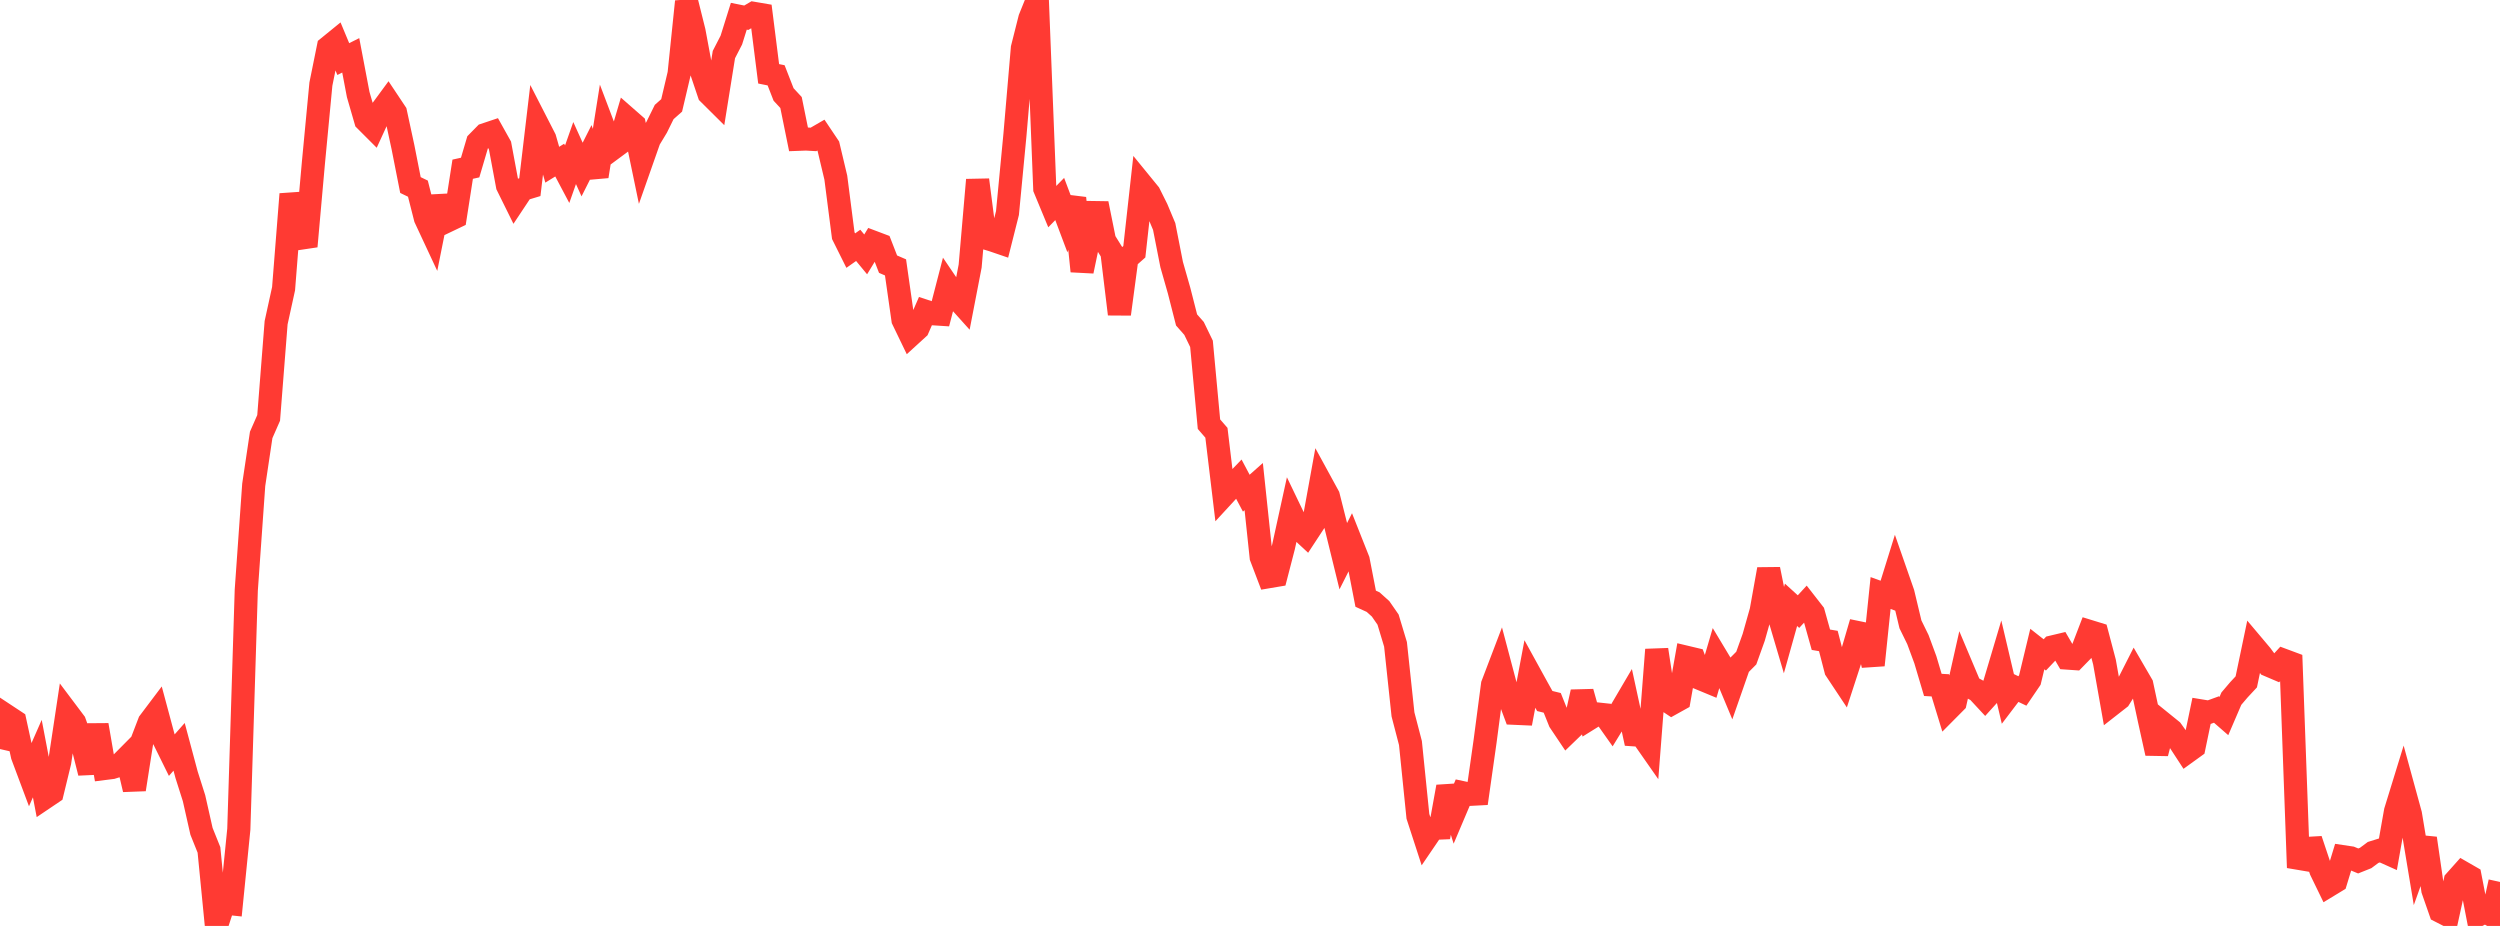 <?xml version="1.0" standalone="no"?>
<!DOCTYPE svg PUBLIC "-//W3C//DTD SVG 1.1//EN" "http://www.w3.org/Graphics/SVG/1.1/DTD/svg11.dtd">

<svg width="135" height="50" viewBox="0 0 135 50" preserveAspectRatio="none" 
  xmlns="http://www.w3.org/2000/svg"
  xmlns:xlink="http://www.w3.org/1999/xlink">


<polyline points="0.0, 40.449 0.403, 38.686 0.806, 38.952 1.209, 40.804 1.612, 41.881 2.015, 40.965 2.418, 43.076 2.821, 42.804 3.224, 41.149 3.627, 38.473 4.03, 39.009 4.433, 40.133 4.836, 41.733 5.239, 39.152 5.642, 41.497 6.045, 41.446 6.448, 41.32 6.851, 40.913 7.254, 42.63 7.657, 40.054 8.06, 39.003 8.463, 38.468 8.866, 39.969 9.269, 40.786 9.672, 40.329 10.075, 41.835 10.478, 43.104 10.881, 44.891 11.284, 45.894 11.687, 50.0 12.09, 48.76 12.493, 48.803 12.896, 44.777 13.299, 31.867 13.701, 26.181 14.104, 23.485 14.507, 22.567 14.91, 17.426 15.313, 15.587 15.716, 10.483 16.119, 12.305 16.522, 13.301 16.925, 8.784 17.328, 4.542 17.731, 2.551 18.134, 2.223 18.537, 3.19 18.94, 2.988 19.343, 5.106 19.746, 6.499 20.149, 6.902 20.552, 6.024 20.955, 5.476 21.358, 6.081 21.761, 7.949 22.164, 9.992 22.567, 10.187 22.97, 11.776 23.373, 12.639 23.776, 10.626 24.179, 11.917 24.582, 11.724 24.985, 9.137 25.388, 9.048 25.791, 7.683 26.194, 7.273 26.597, 7.138 27.0, 7.86 27.403, 10.021 27.806, 10.836 28.209, 10.229 28.612, 10.107 29.015, 6.7 29.418, 7.486 29.821, 8.895 30.224, 8.645 30.627, 9.407 31.03, 8.265 31.433, 9.155 31.836, 8.356 32.239, 9.521 32.642, 6.988 33.045, 8.052 33.448, 7.754 33.851, 6.385 34.254, 6.738 34.657, 8.681 35.06, 7.534 35.463, 6.867 35.866, 6.049 36.269, 5.692 36.672, 3.982 37.075, 0.083 37.478, 1.698 37.881, 3.861 38.284, 5.058 38.687, 5.458 39.09, 2.947 39.493, 2.164 39.896, 0.877 40.299, 0.958 40.701, 0.722 41.104, 0.791 41.507, 3.986 41.91, 4.067 42.313, 5.101 42.716, 5.536 43.119, 7.521 43.522, 7.506 43.925, 7.529 44.328, 7.296 44.731, 7.896 45.134, 9.592 45.537, 12.724 45.94, 13.533 46.343, 13.249 46.746, 13.737 47.149, 13.076 47.552, 13.228 47.955, 14.265 48.358, 14.439 48.761, 17.265 49.164, 18.1 49.567, 17.732 49.97, 16.808 50.373, 16.941 50.776, 16.967 51.179, 15.41 51.582, 16.005 51.985, 16.453 52.388, 14.368 52.791, 9.714 53.194, 12.844 53.597, 12.965 54.0, 13.103 54.403, 11.505 54.806, 7.291 55.209, 2.597 55.612, 1 56.015, 0.0 56.418, 10.187 56.821, 11.159 57.224, 10.746 57.627, 11.817 58.03, 10.699 58.433, 14.643 58.836, 12.716 59.239, 10.99 59.642, 12.985 60.045, 13.634 60.448, 16.961 60.851, 13.952 61.254, 13.595 61.657, 9.968 62.06, 10.462 62.463, 11.271 62.866, 12.233 63.269, 14.285 63.672, 15.698 64.075, 17.277 64.478, 17.734 64.881, 18.567 65.284, 22.905 65.687, 23.37 66.09, 26.728 66.493, 26.291 66.896, 25.871 67.299, 26.632 67.701, 26.275 68.104, 30.082 68.507, 31.14 68.91, 31.072 69.313, 29.516 69.716, 27.677 70.119, 28.515 70.522, 28.889 70.925, 28.275 71.328, 26.054 71.731, 26.792 72.134, 28.391 72.537, 30.034 72.94, 29.236 73.343, 30.252 73.746, 32.33 74.149, 32.514 74.552, 32.877 74.955, 33.458 75.358, 34.795 75.761, 38.577 76.164, 40.125 76.567, 44.082 76.97, 45.322 77.373, 44.73 77.776, 44.713 78.179, 42.485 78.582, 43.757 78.985, 42.807 79.388, 42.893 79.791, 42.872 80.194, 40.034 80.597, 36.973 81.0, 35.915 81.403, 37.437 81.806, 38.517 82.209, 38.535 82.612, 36.399 83.015, 37.132 83.418, 37.855 83.821, 37.954 84.224, 38.96 84.627, 39.561 85.03, 39.172 85.433, 37.368 85.836, 38.804 86.239, 38.553 86.642, 38.597 87.045, 39.167 87.448, 38.509 87.851, 37.823 88.254, 39.68 88.657, 39.708 89.06, 40.285 89.463, 35.083 89.866, 37.73 90.269, 37.998 90.672, 37.774 91.075, 35.496 91.478, 35.592 91.881, 36.67 92.284, 36.837 92.687, 35.461 93.09, 36.132 93.493, 37.097 93.896, 35.941 94.299, 35.536 94.701, 34.414 95.104, 32.986 95.507, 30.74 95.91, 32.733 96.313, 34.098 96.716, 32.66 97.119, 33.027 97.522, 32.589 97.925, 33.106 98.328, 34.546 98.731, 34.614 99.134, 36.172 99.537, 36.779 99.94, 35.542 100.343, 34.164 100.746, 34.247 101.149, 35.917 101.552, 32.023 101.955, 32.169 102.358, 30.874 102.761, 32.03 103.164, 33.715 103.567, 34.538 103.97, 35.629 104.373, 36.985 104.776, 37.008 105.179, 38.326 105.582, 37.92 105.985, 36.126 106.388, 37.082 106.791, 37.302 107.194, 37.736 107.597, 37.291 108.0, 35.936 108.403, 37.65 108.806, 37.12 109.209, 37.312 109.612, 36.72 110.015, 35.048 110.418, 35.365 110.821, 34.939 111.224, 34.843 111.627, 35.535 112.03, 35.563 112.433, 35.15 112.836, 34.1 113.239, 34.224 113.642, 35.75 114.045, 38.03 114.448, 37.715 114.851, 37.072 115.254, 36.279 115.657, 36.972 116.06, 38.852 116.463, 40.676 116.866, 39.118 117.269, 39.444 117.672, 40.007 118.075, 40.626 118.478, 40.335 118.881, 38.395 119.284, 38.461 119.687, 38.314 120.09, 38.665 120.493, 37.728 120.896, 37.254 121.299, 36.821 121.701, 34.898 122.104, 35.376 122.507, 35.922 122.91, 36.094 123.313, 35.654 123.716, 35.804 124.119, 46.852 124.522, 45.819 124.925, 45.796 125.328, 47.002 125.731, 47.831 126.134, 47.586 126.537, 46.265 126.94, 46.325 127.343, 46.492 127.746, 46.331 128.149, 46.031 128.552, 45.905 128.955, 46.086 129.358, 43.807 129.761, 42.499 130.164, 43.971 130.567, 46.398 130.97, 45.271 131.373, 48.055 131.776, 49.21 132.179, 49.416 132.582, 47.574 132.985, 47.123 133.388, 47.355 133.791, 49.432 134.194, 49.217 134.597, 49.445 135.0, 47.625" fill="none" stroke="#ff3a33" stroke-width="1.25"/>

</svg>